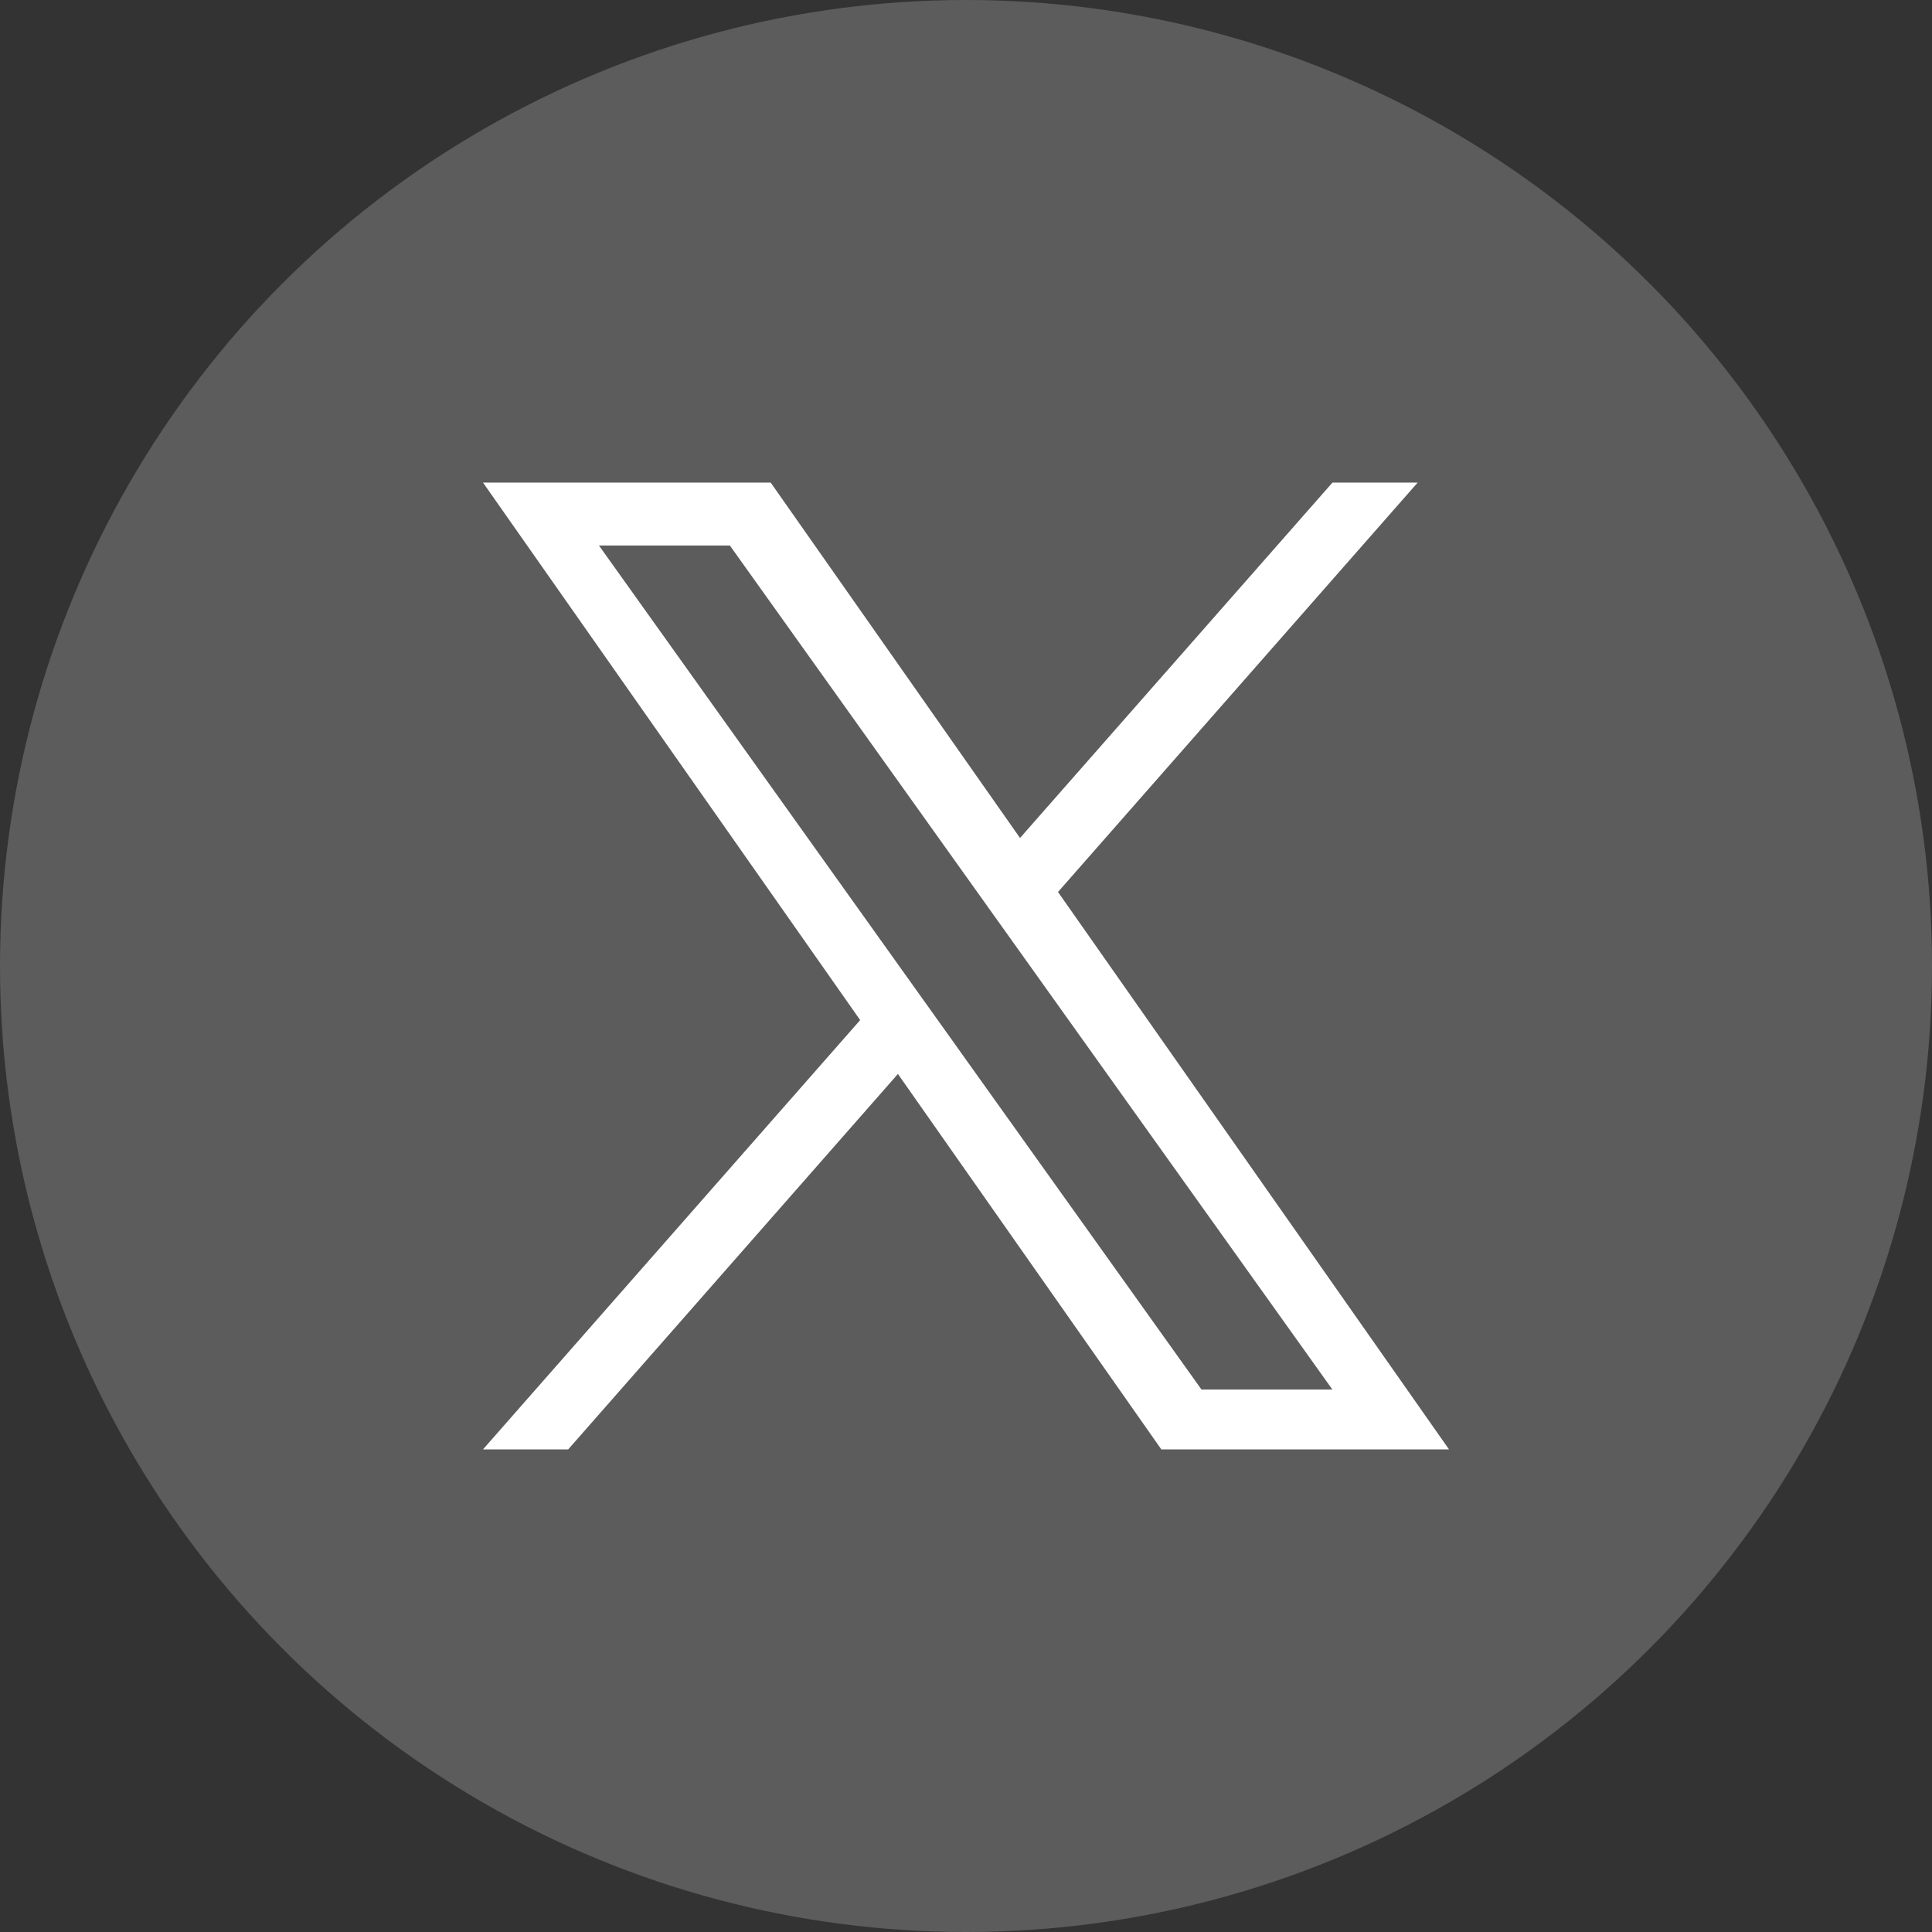 <?xml version="1.0" encoding="UTF-8"?>
<svg id="_レイヤー_2" data-name="レイヤー_2" xmlns="http://www.w3.org/2000/svg" viewBox="0 0 50 50">
  <rect x="0" y="0" width="50" height="50" fill="#333333" stroke="none"/>
  <defs>
    <style>
      .cls-1 {
        opacity: .2;
      }

      .cls-1, .cls-2 {
        fill: #fff;
      }
    </style>
  </defs>
  <g id="_レイヤー_1-2" data-name="レイヤー_1">
    <g>
      <circle class="cls-1" cx="25" cy="25" r="25"/>
      <path class="cls-2" d="M27.381,23.085l9.308-10.596h-2.205l-8.086,9.198-6.453-9.198h-7.445l9.761,13.911-9.761,11.11h2.205l8.533-9.716,6.817,9.716h7.445M15.501,14.118h3.388l15.594,21.844h-3.388"/>
    </g>
  </g>
</svg>